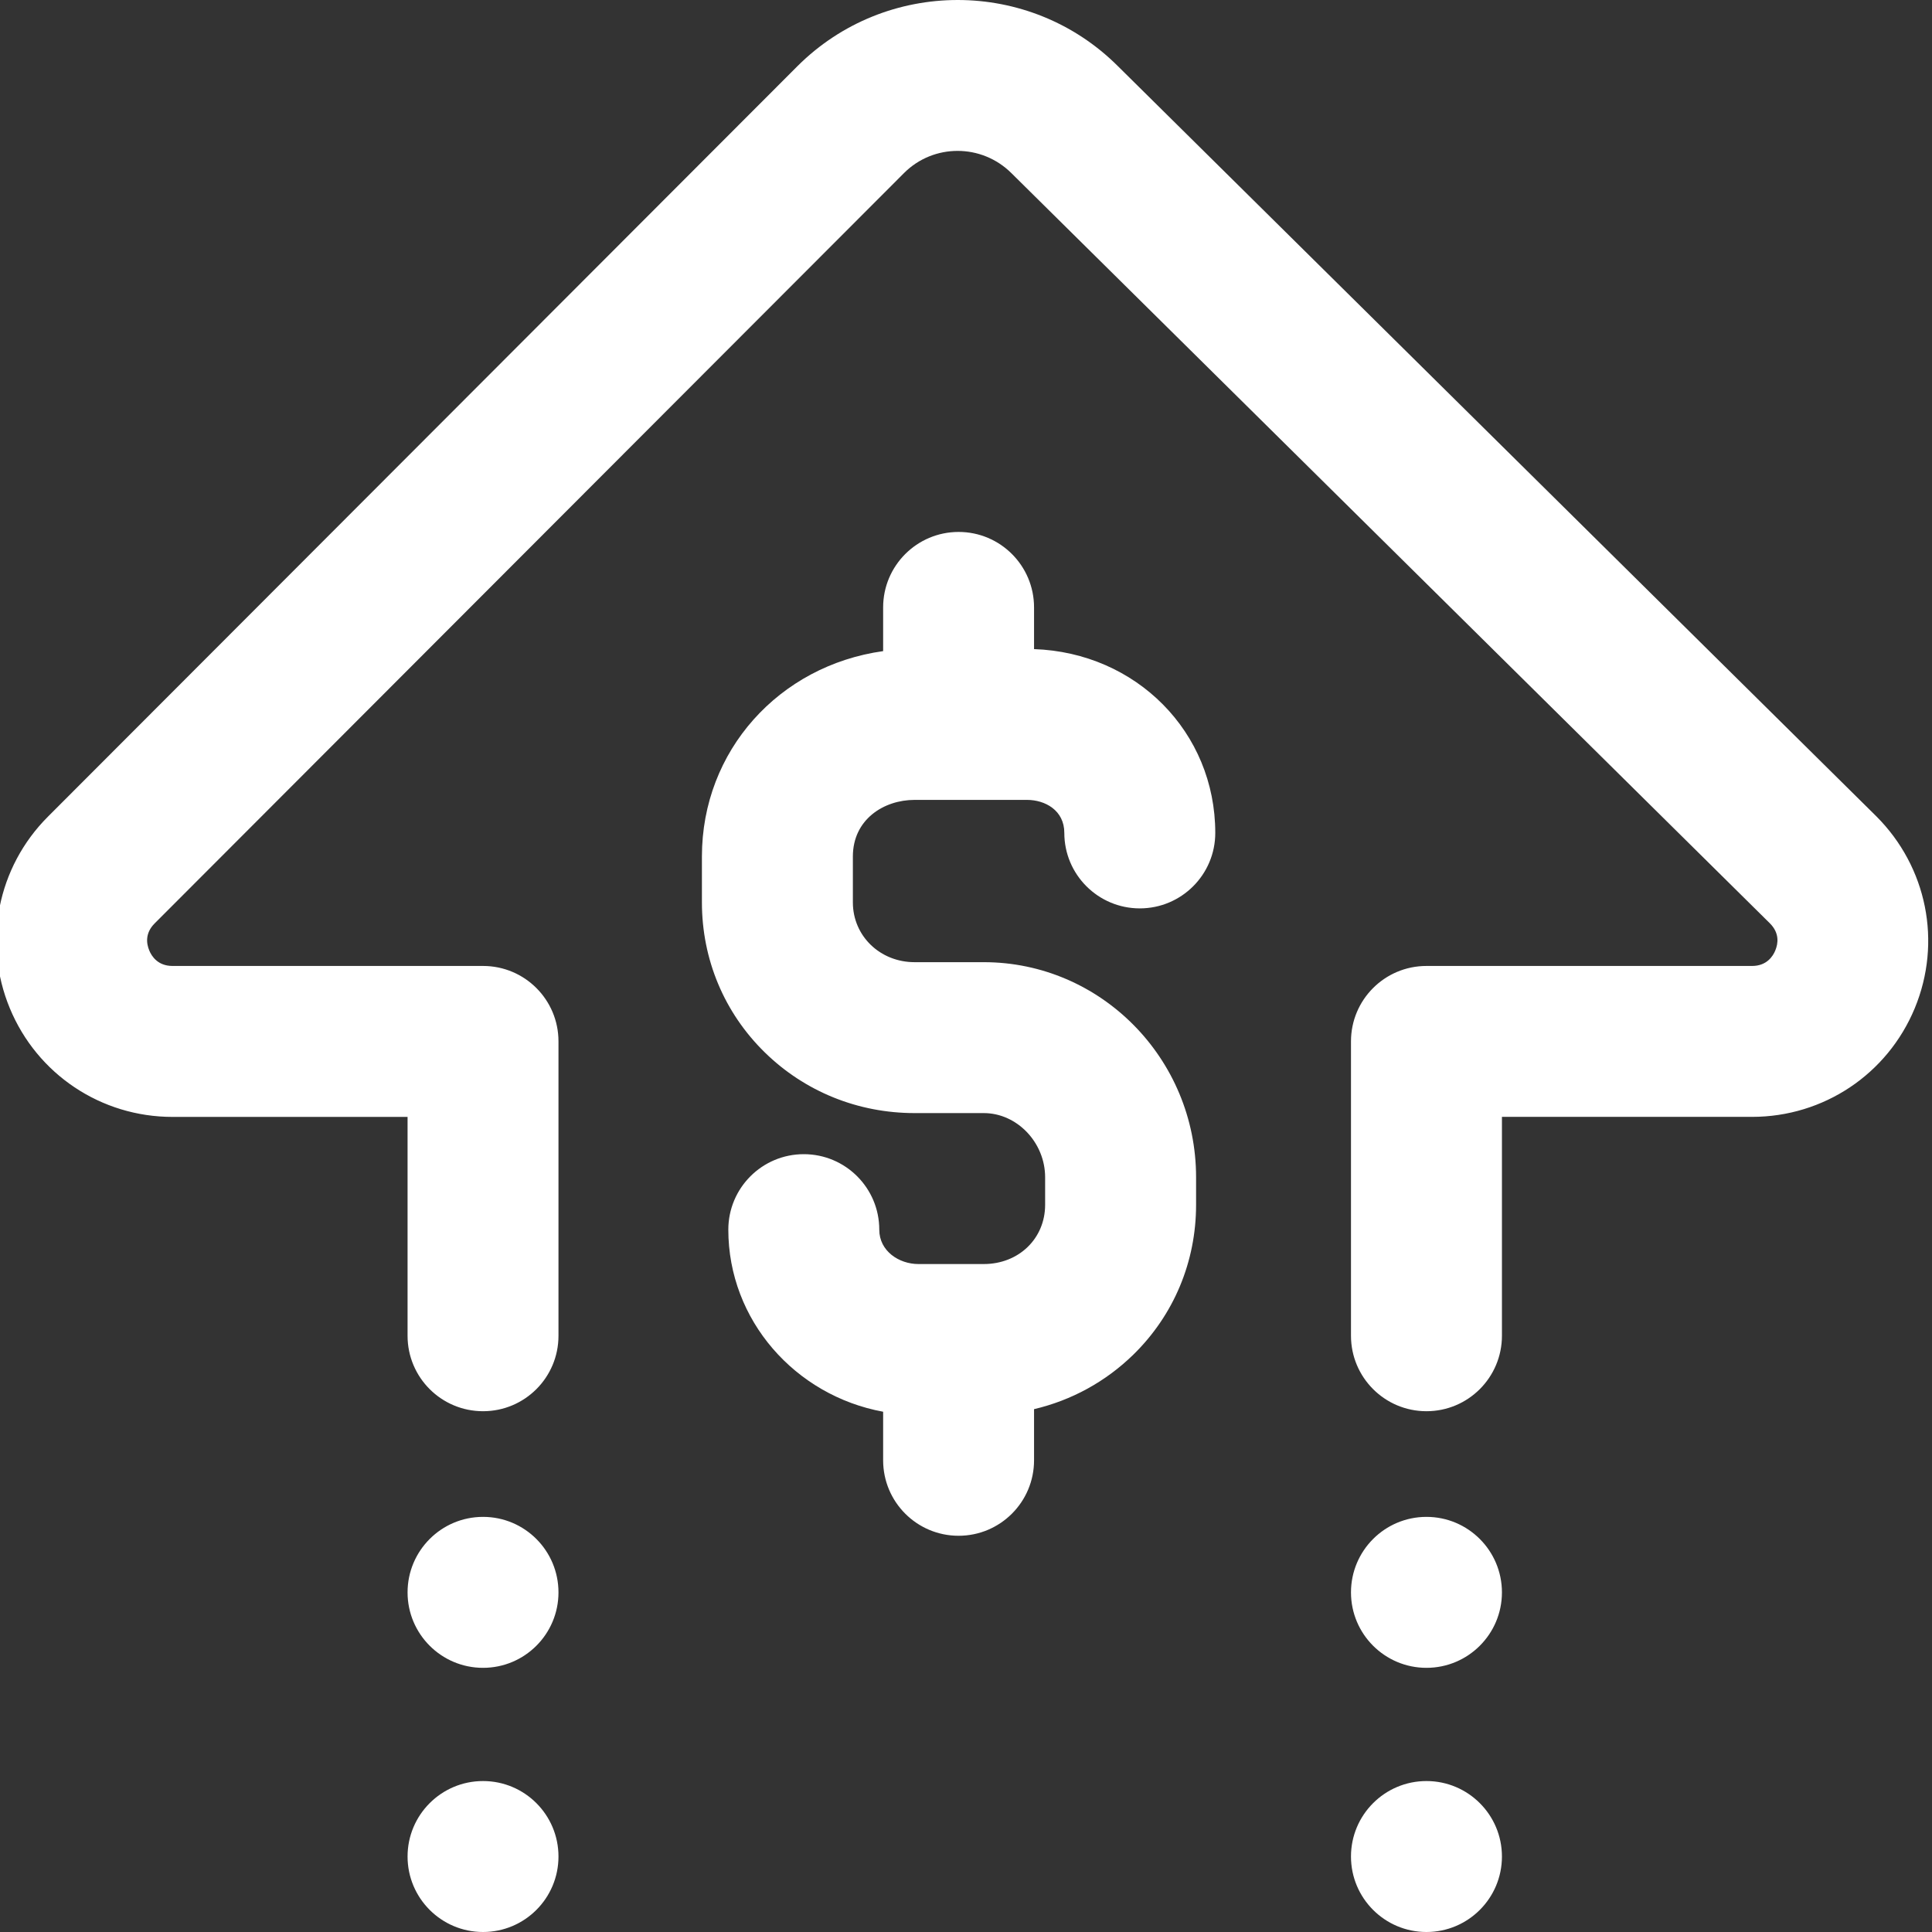 <svg width="45" height="45" viewBox="0 0 45 45" fill="none" xmlns="http://www.w3.org/2000/svg">
<rect x="0" y="0" width="45" height="45" fill="#333333" stroke="none"/>
<g id="icon/decrease" clip-path="url(#clip0_1_53)">
<path id="Vector" d="M1.115 19.023L18.572 1.543C19.602 0.514 20.955 -2.09442e-06 22.307 -1.97622e-06C23.658 -1.85805e-06 25.009 0.514 26.038 1.541L43.702 19.012C44.885 20.194 45.235 21.945 44.599 23.482C43.963 25.02 42.475 26.014 40.809 26.014L34.983 26.014L34.983 31.112C34.983 32.083 34.196 32.87 33.225 32.87C32.254 32.87 31.467 32.083 31.467 31.112L31.467 24.256C31.467 23.285 32.254 22.499 33.225 22.499L40.809 22.499C41.15 22.499 41.295 22.273 41.35 22.138C41.418 21.975 41.451 21.733 41.224 21.506L23.56 4.035C22.866 3.342 21.746 3.342 21.058 4.029L3.603 21.507C3.376 21.734 3.409 21.975 3.477 22.139C3.532 22.273 3.677 22.499 4.018 22.499L11.251 22.499C12.222 22.499 13.008 23.285 13.008 24.256L13.008 31.113C13.008 32.084 12.222 32.87 11.251 32.87C10.28 32.87 9.493 32.084 9.493 31.113L9.493 26.015L4.018 26.015C2.353 26.015 0.866 25.022 0.229 23.485C-0.407 21.95 -0.06 20.199 1.115 19.023ZM33.225 41.484C32.254 41.484 31.467 42.271 31.467 43.242C31.467 44.213 32.254 45 33.225 45C34.196 45 34.983 44.213 34.983 43.242C34.983 42.271 34.196 41.484 33.225 41.484ZM33.225 35.331C32.254 35.331 31.467 36.119 31.467 37.09C31.467 38.06 32.254 38.847 33.225 38.847C34.196 38.847 34.983 38.06 34.983 37.09C34.983 36.119 34.196 35.331 33.225 35.331ZM11.251 41.484C10.28 41.484 9.493 42.271 9.493 43.242C9.493 44.213 10.28 45 11.251 45C12.222 45 13.008 44.213 13.008 43.242C13.008 42.271 12.222 41.484 11.251 41.484ZM11.251 35.331C10.28 35.331 9.493 36.119 9.493 37.09C9.493 38.06 10.28 38.847 11.251 38.847C12.222 38.847 13.008 38.06 13.008 37.09C13.008 36.119 12.222 35.331 11.251 35.331ZM21.303 18.631L23.921 18.631C24.34 18.631 24.79 18.872 24.79 19.4C24.79 20.371 25.578 21.158 26.548 21.158C27.519 21.158 28.306 20.371 28.306 19.4C28.306 17.051 26.465 15.201 24.085 15.119L24.085 14.148C24.085 13.177 23.299 12.39 22.328 12.39C21.357 12.39 20.57 13.177 20.57 14.148L20.57 15.166C18.151 15.503 16.349 17.483 16.349 19.95L16.349 21.018C16.349 22.346 16.869 23.588 17.813 24.512C18.744 25.424 19.983 25.926 21.303 25.926L22.914 25.926C23.688 25.926 24.343 26.611 24.343 27.421L24.343 28.062C24.343 28.849 23.728 29.442 22.914 29.442L21.391 29.442C20.943 29.442 20.48 29.143 20.48 28.641C20.48 27.67 19.693 26.883 18.722 26.883C17.751 26.883 16.964 27.67 16.964 28.641C16.964 30.748 18.52 32.506 20.57 32.882L20.57 34.013C20.57 34.984 21.356 35.771 22.327 35.771C23.298 35.771 24.085 34.984 24.085 34.013L24.085 32.822C24.956 32.617 25.752 32.183 26.399 31.551C27.34 30.63 27.859 29.39 27.859 28.062L27.859 27.421C27.859 24.658 25.64 22.411 22.914 22.411L21.303 22.411C20.496 22.411 19.865 21.799 19.865 21.018L19.865 19.95C19.865 19.084 20.588 18.631 21.303 18.631Z" fill="white"/>
</g>
<defs>
<clipPath id="clip0_1_53">
<rect width="45" height="45" fill="white" transform="translate(45 45) rotate(-180)"/>
</clipPath>
</defs>
</svg>
